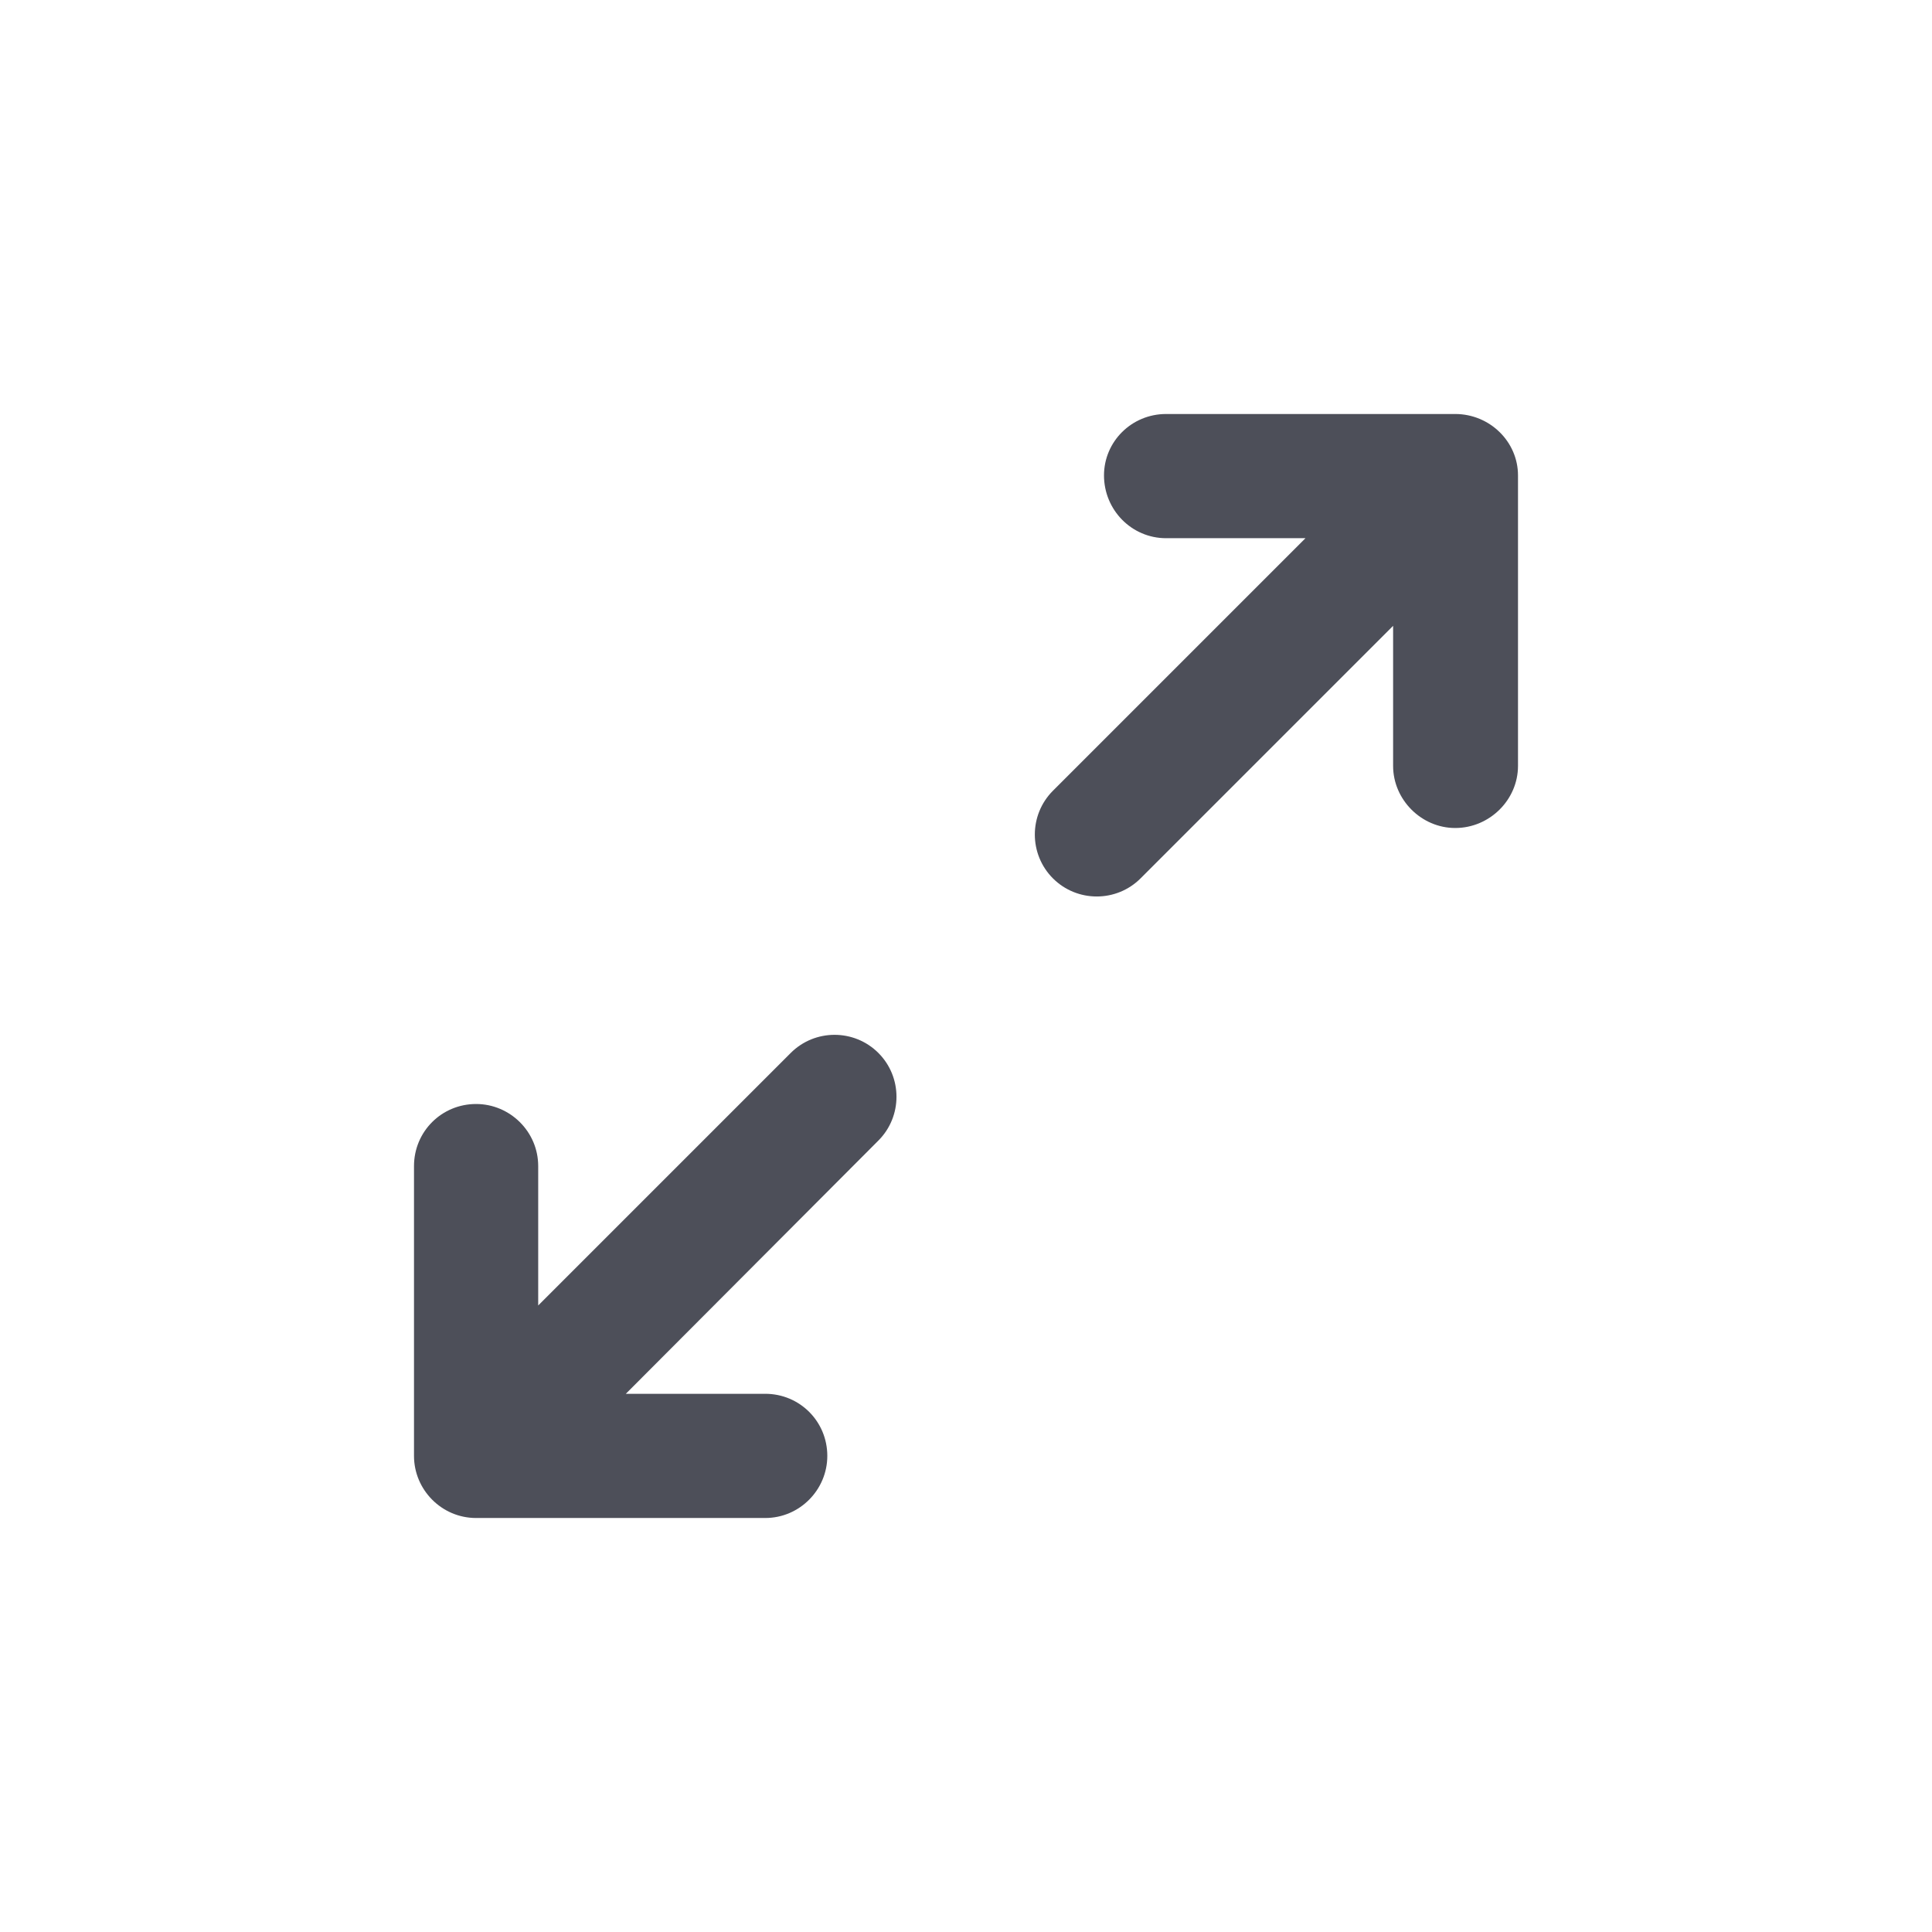<svg width="28" height="28" viewBox="0 0 28 28" fill="none" xmlns="http://www.w3.org/2000/svg" xmlns:xlink="http://www.w3.org/1999/xlink">
	<desc>
			Created with Pixso.
	</desc>
	<defs/>
	<path id="↳ Icon Color" d="M16.9 6C16.4 6 16 6.4 16 6.89C16 7.39 16.4 7.8 16.9 7.8L18.92 7.8L15.26 11.46C14.91 11.81 14.91 12.38 15.26 12.73C15.61 13.08 16.18 13.08 16.53 12.73L20.19 9.07L20.19 11.1C20.19 11.59 20.6 12 21.09 12C21.59 12 22 11.59 22 11.1L22 6.89C22 6.4 21.59 6 21.09 6L16.9 6ZM12.73 16.53C13.08 16.18 13.08 15.61 12.73 15.26C12.38 14.91 11.81 14.91 11.46 15.26L7.8 18.92L7.8 16.9C7.8 16.4 7.39 16 6.9 16C6.4 16 6 16.4 6 16.9L6 21.1C6 21.59 6.4 22 6.9 22L11.09 22C11.59 22 11.99 21.59 11.99 21.1C11.99 20.6 11.59 20.2 11.09 20.2L9.07 20.2L12.73 16.53Z" fill="#4D4F59" fill-opacity="1" fill-rule="evenodd"/>
</svg>
